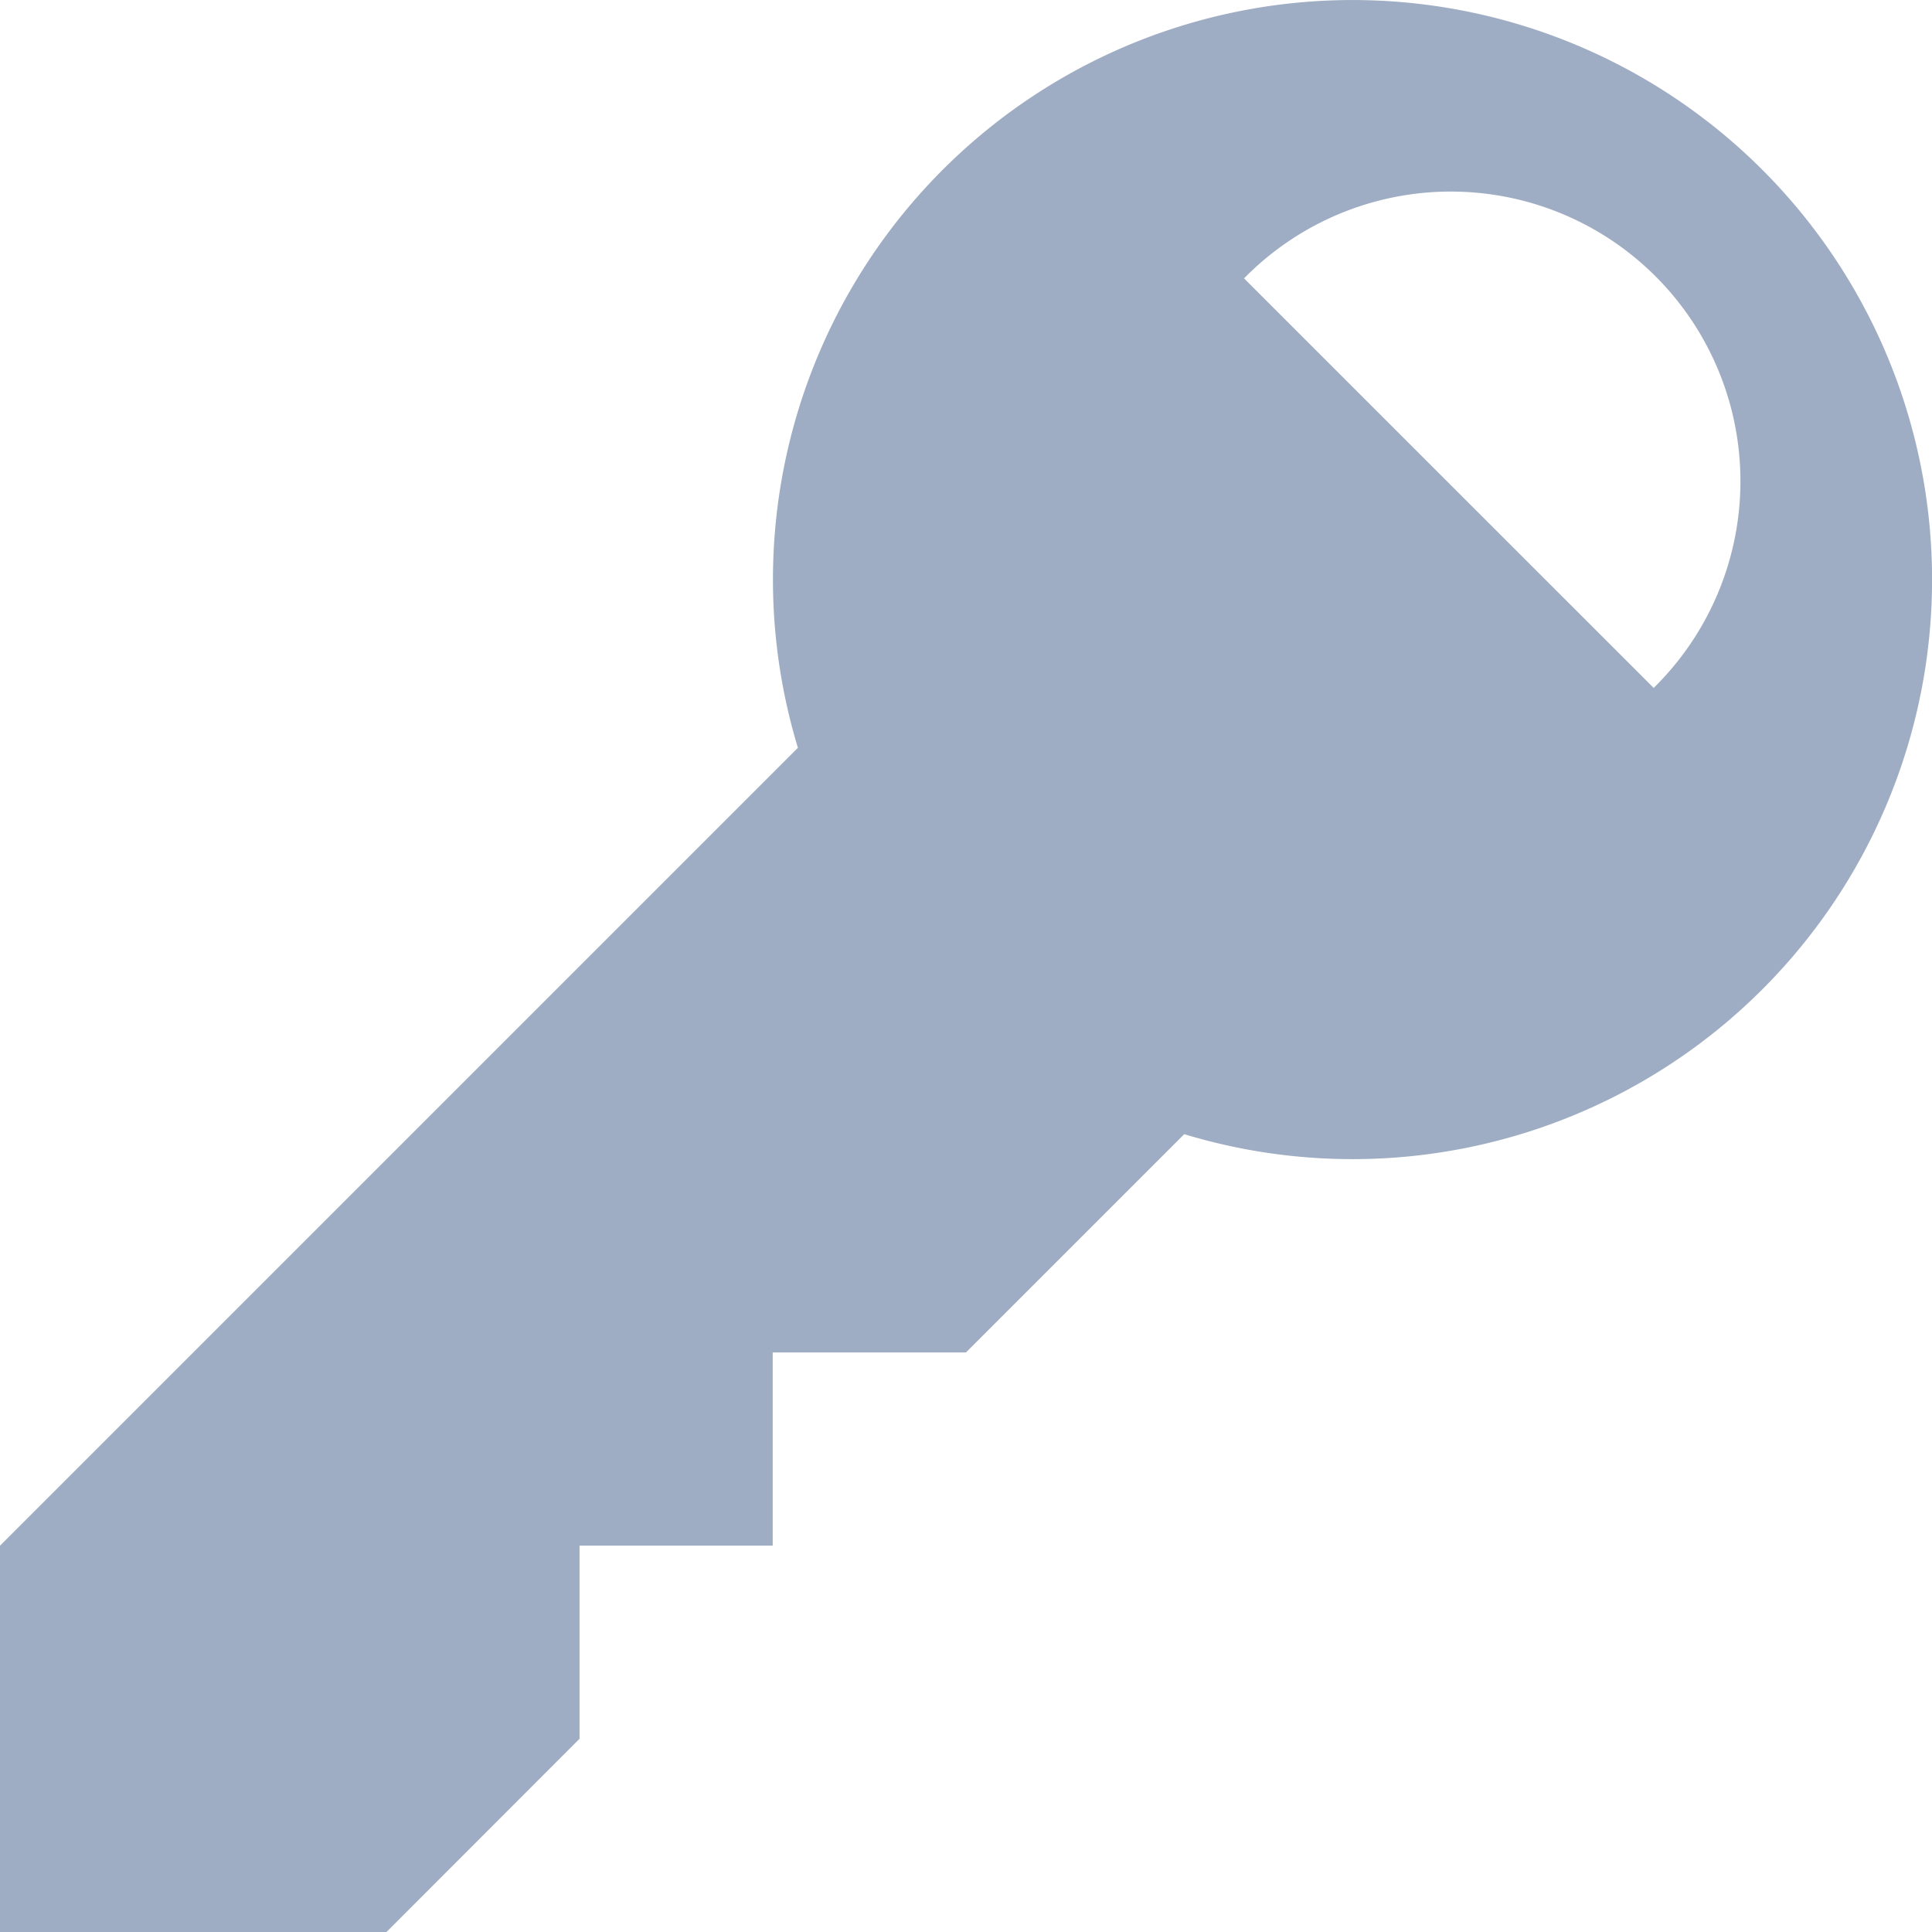 <svg xmlns="http://www.w3.org/2000/svg" width="20.085" height="20.085" viewBox="0 0 20.085 20.085"><path id="_3671785_key_icon" data-name="3671785_key_icon" d="M12.311 11.789l-2.269 2.269H8.033v2.008H6.025v2.008l-2.008 2.01H0V16.067L8.295 7.772a6.025 6.025.0 114.017 4.017zm4.88-4.639a3.011 3.011.0 10-4.258-4.258L17.192 7.15z" transform="translate(0 0.002)" fill="#9eadc3"/></svg>